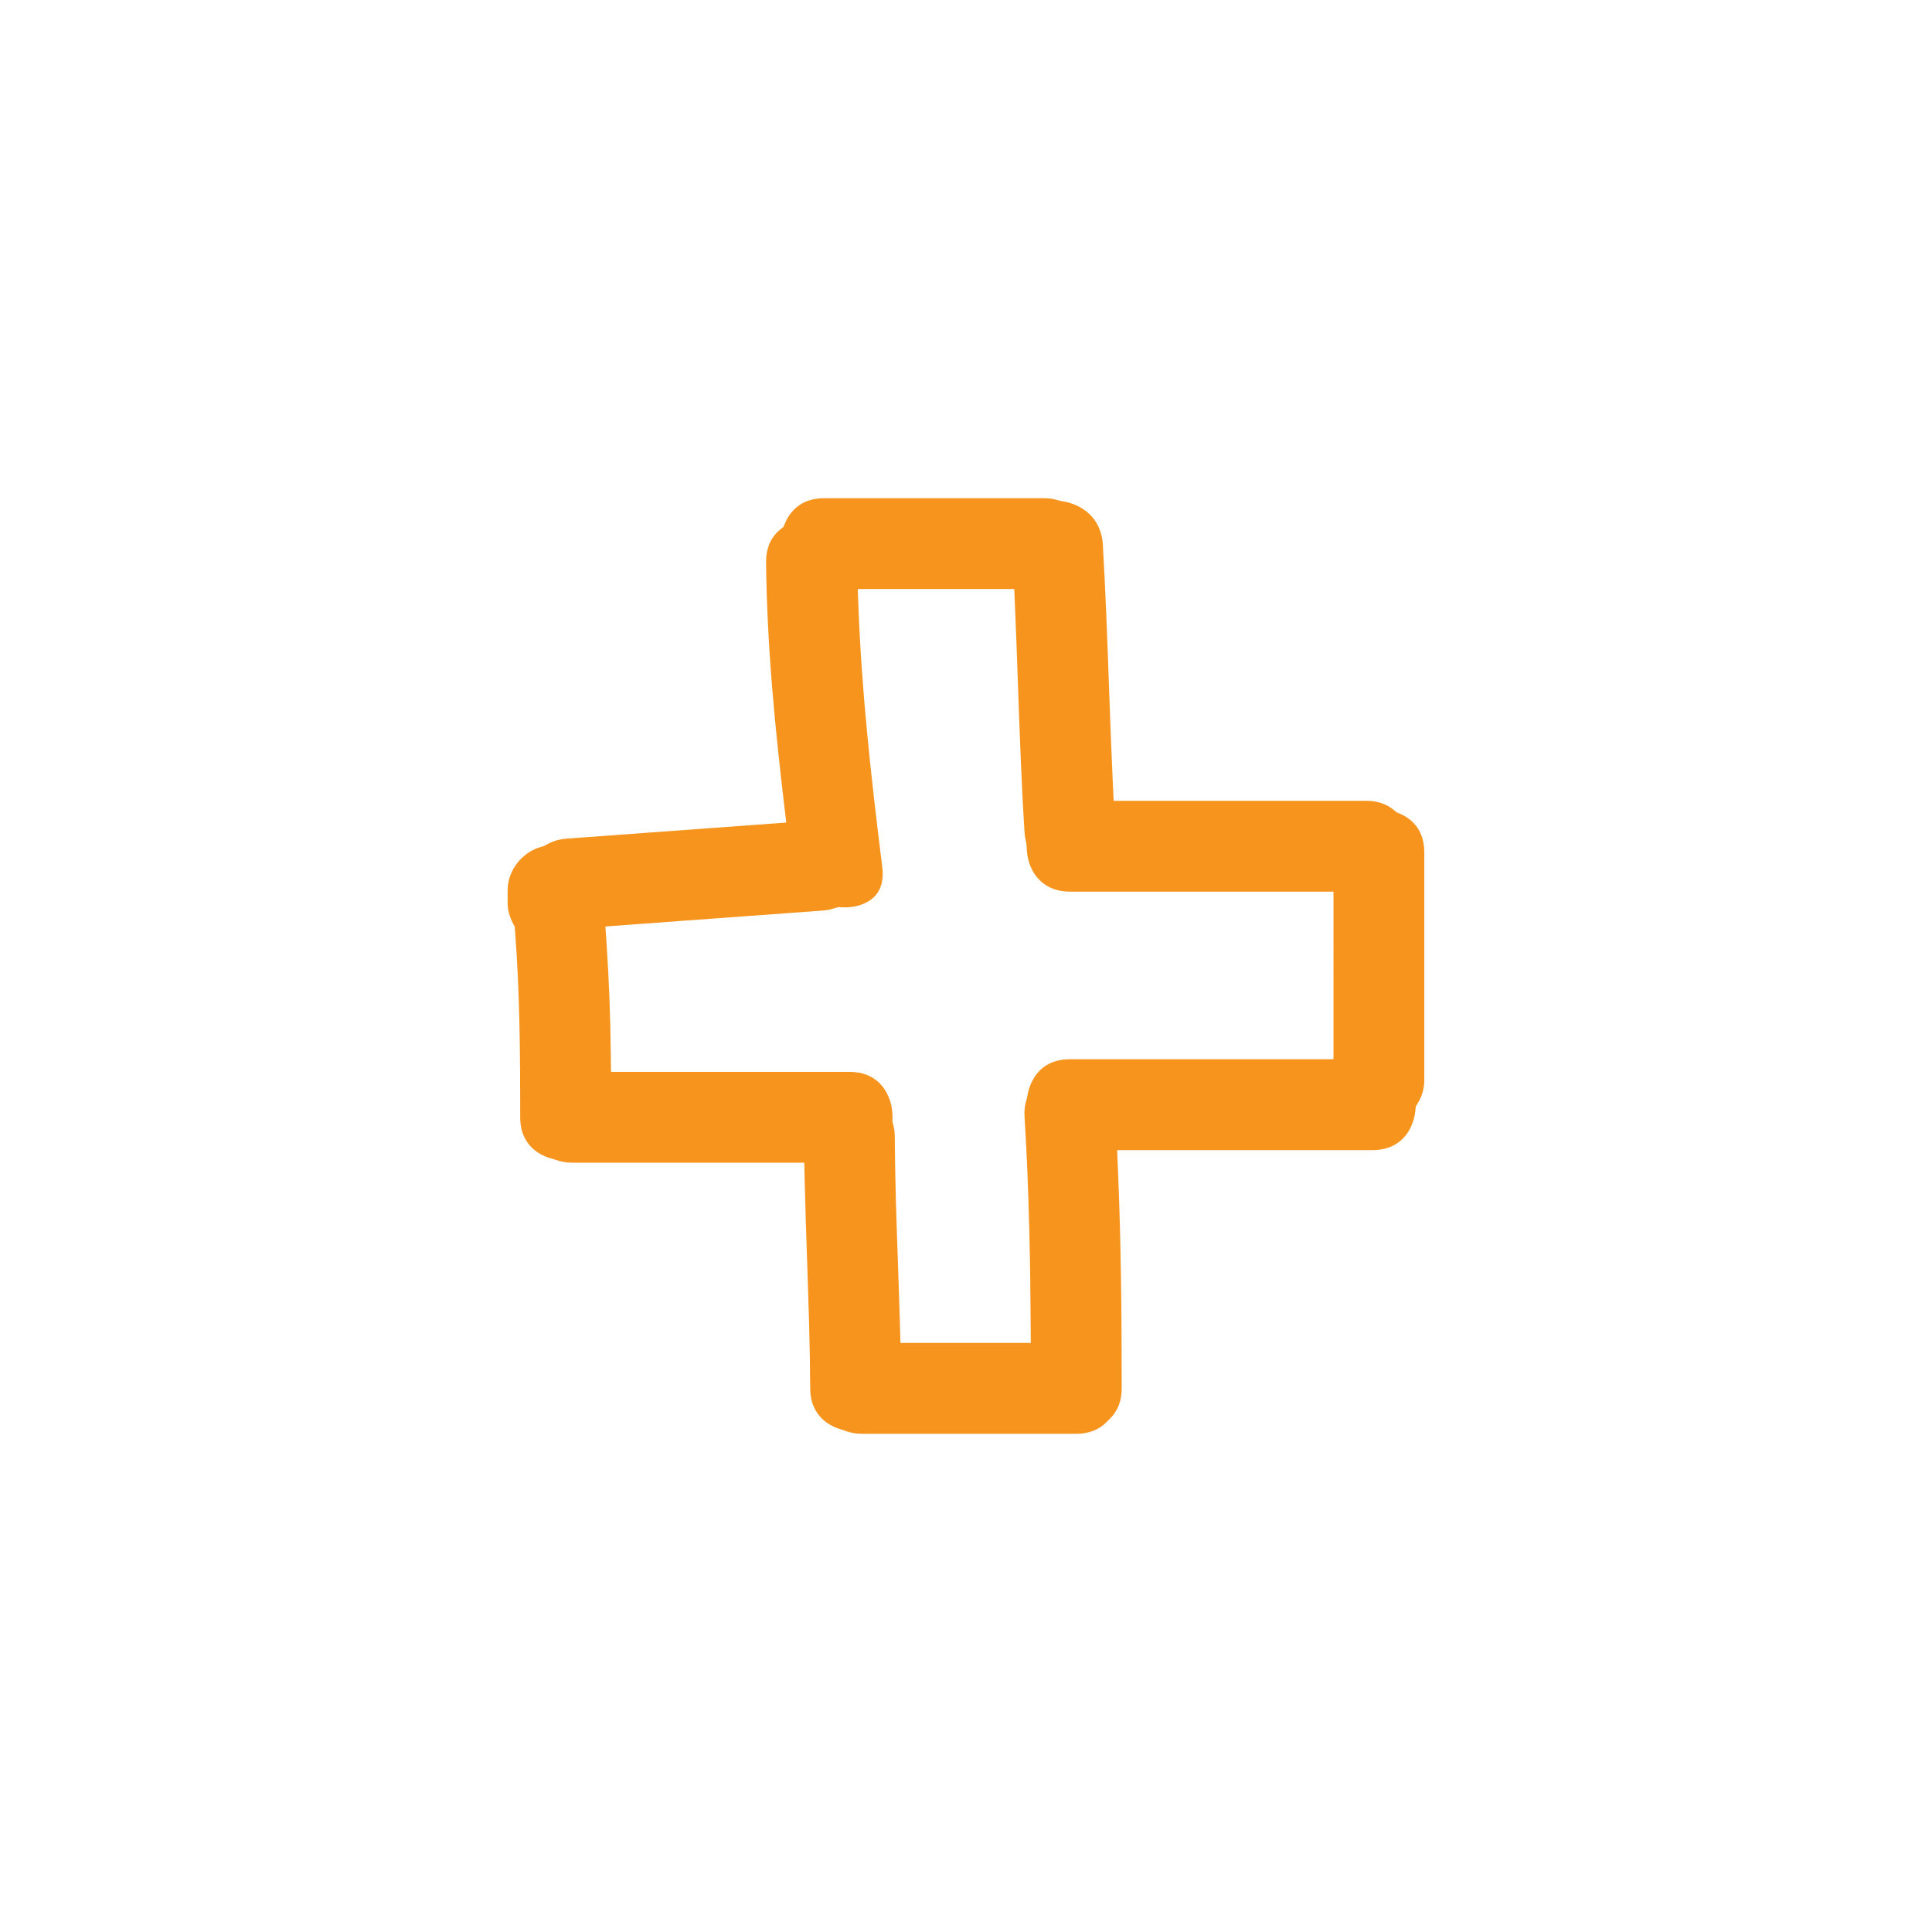 <?xml version="1.0" encoding="iso-8859-1"?>
<!-- Generator: Adobe Illustrator 16.0.2, SVG Export Plug-In . SVG Version: 6.00 Build 0)  -->
<!DOCTYPE svg PUBLIC "-//W3C//DTD SVG 1.1//EN" "http://www.w3.org/Graphics/SVG/1.1/DTD/svg11.dtd">
<svg version="1.1" id="Layer_1" xmlns="http://www.w3.org/2000/svg" xmlns:xlink="http://www.w3.org/1999/xlink" x="0px" y="0px"
	 width="125px" height="125px" viewBox="0 0 125 125" style="enable-background:new 0 0 125 125;" xml:space="preserve">
<g>
	<g>
		<path style="fill:#F7941E;" d="M90.52,52.622l-0.166-0.069l-0.137-0.117c-0.486-0.415-1.096-0.624-1.818-0.624H72.053
			l-0.051-1.086c-0.1-2.139-0.178-4.278-0.254-6.417c-0.107-2.976-0.218-6.052-0.395-9.069c-0.105-1.805-1.438-2.638-2.652-2.815
			l-0.169-0.038c-0.34-0.104-0.638-0.152-0.935-0.152H53.322c-1.514,0-2.207,0.869-2.521,1.598l-0.11,0.254l-0.214,0.175
			c-0.613,0.503-0.919,1.218-0.911,2.125c0.051,5.51,0.617,11.002,1.165,15.649l0.139,1.183l-5.425,0.398
			c-2.922,0.215-5.843,0.43-8.765,0.64c-0.495,0.036-0.938,0.169-1.351,0.408l-0.13,0.075l-0.146,0.039
			c-1.28,0.343-2.209,1.533-2.209,2.827v0.816c0,0.442,0.118,0.891,0.35,1.33l0.11,0.209l0.017,0.235
			c0.31,3.977,0.336,7.989,0.337,12.092c0,1.965,1.472,2.537,2.105,2.691l0.137,0.043c0.362,0.139,0.724,0.205,1.105,0.205h15.032
			l0.025,1.113c0.039,1.729,0.097,3.457,0.156,5.182c0.093,2.717,0.188,5.525,0.202,8.301c0.01,1.926,1.444,2.516,2.061,2.678
			l0.134,0.047c0.367,0.146,0.744,0.219,1.152,0.219h13.867c0.801,0,1.458-0.254,1.956-0.756l0.226-0.223
			c0.503-0.5,0.759-1.158,0.759-1.961c-0.002-4.264-0.031-9.289-0.246-14.227l-0.051-1.188h16.527c1.85,0,2.645-1.33,2.773-2.574
			l0.027-0.26l0.137-0.223c0.275-0.447,0.41-0.943,0.41-1.514V55.158C92.152,53.623,91.266,52.93,90.52,52.622z M86.275,68.533
			H69.229c-2.226,0-2.676,1.842-2.763,2.406l-0.043,0.182c-0.115,0.355-0.16,0.713-0.137,1.098c0.31,4.973,0.375,9.838,0.398,13.521
			l0.006,1.146h-8.431l-0.03-1.107c-0.039-1.361-0.086-2.721-0.133-4.08c-0.094-2.678-0.191-5.447-0.205-8.18
			c-0.002-0.258-0.037-0.512-0.111-0.799l-0.04-0.158l0.005-0.16c0.028-0.896-0.267-1.73-0.807-2.289
			c-0.492-0.508-1.159-0.764-1.986-0.764H39.53l-0.012-1.129c-0.025-2.461-0.117-4.865-0.272-7.144l-0.079-1.133l5.319-0.391
			c2.918-0.215,5.835-0.428,8.753-0.639c0.252-0.018,0.505-0.069,0.792-0.162l0.2-0.063l0.21,0.012
			c0.914,0.055,1.736-0.236,2.201-0.762c0.389-0.441,0.538-1.055,0.442-1.824c-0.778-6.247-1.339-11.498-1.542-16.821l-0.045-1.183
			h10.125l0.047,1.092c0.07,1.638,0.128,3.276,0.186,4.915c0.112,3.198,0.23,6.505,0.432,9.746c0.013,0.195,0.045,0.395,0.102,0.628
			l0.035,0.271c0.004,1.456,0.874,2.927,2.805,2.927h17.047V68.533L86.275,68.533z"/>
	</g>
</g>
</svg>
